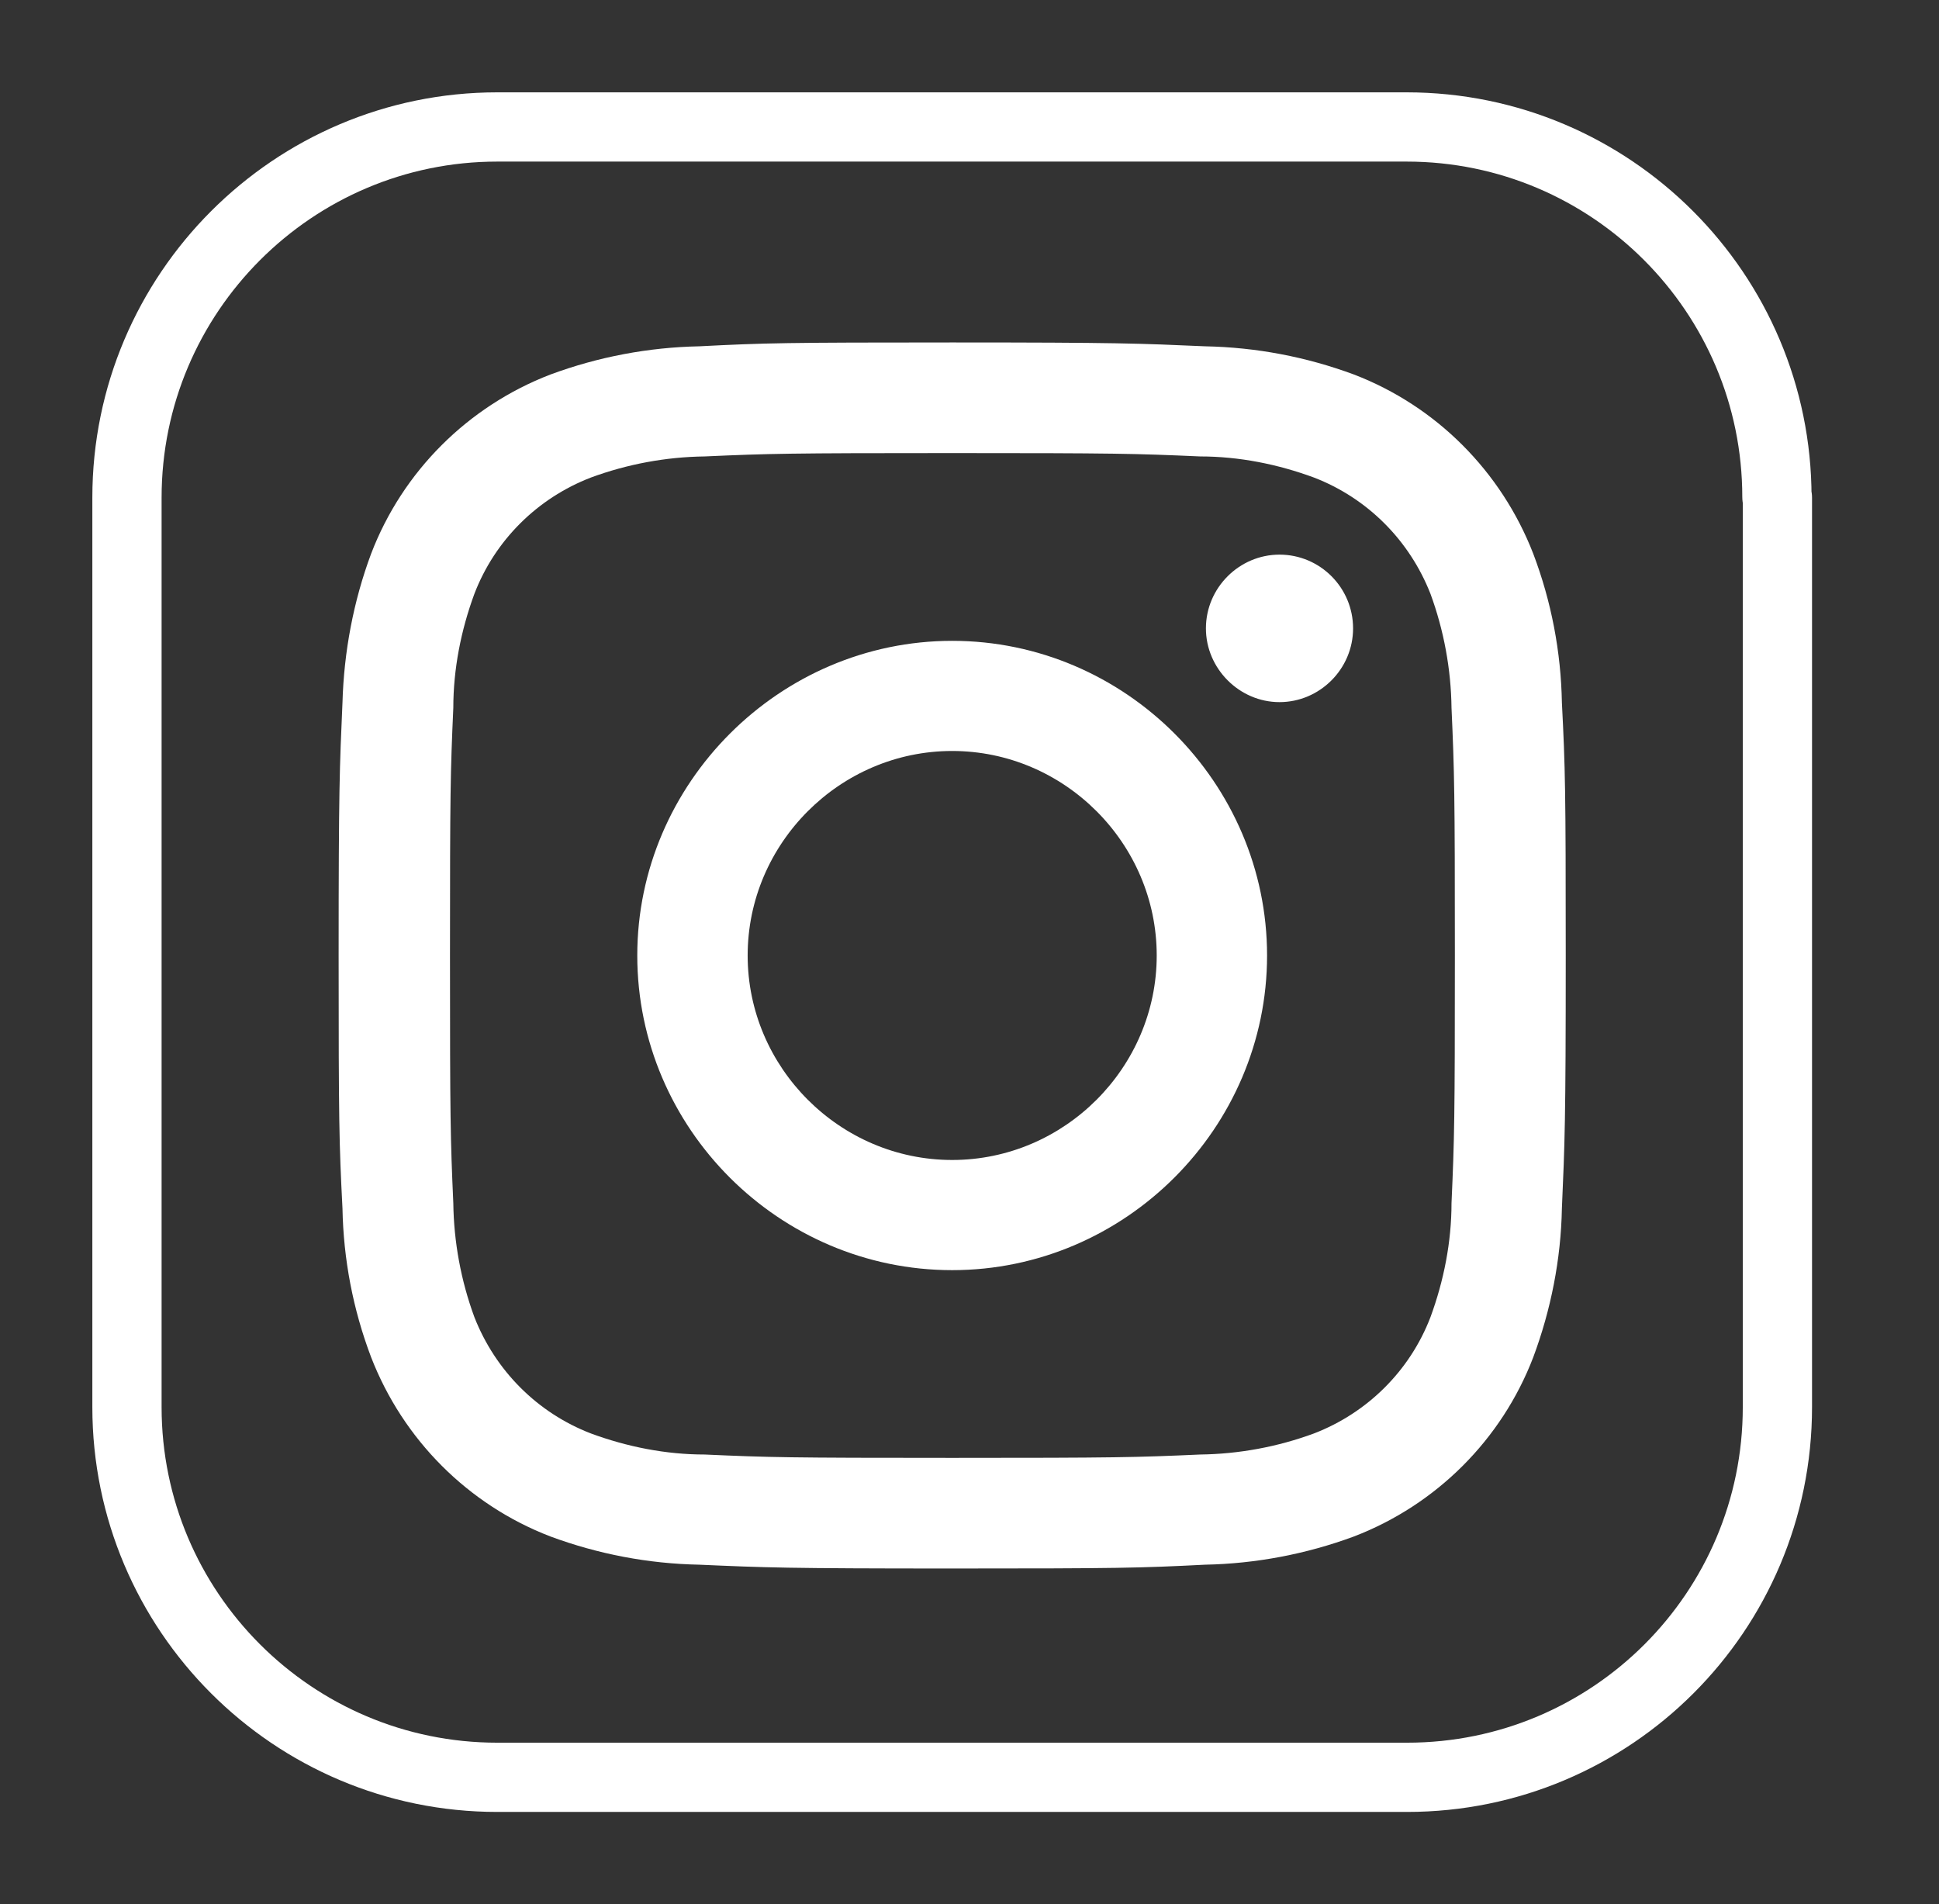 <svg xmlns="http://www.w3.org/2000/svg" width="56" height="55" viewBox="0 0 56 55" fill="none">
  <rect x="0" y="0" width="56" height="55" fill="#333333" stroke="none"/>
  <path
    d="M51.333 14.373V40.641C51.333 46.547 46.544 51.333 40.638 51.333H14.362C8.455 51.333 3.667 46.533 3.667 40.641V14.373C3.667 8.466 8.469 3.667 14.362 3.667H40.624C46.531 3.667 51.319 8.466 51.319 14.359L51.333 14.373Z"
    stroke="white" stroke-width="2" stroke-linejoin="round" />
  <path
    d="M21.593 27.597C21.593 24.36 24.257 21.69 27.5 21.69C30.743 21.69 33.407 24.36 33.407 27.597C33.407 30.834 30.743 33.503 27.5 33.503C24.257 33.503 21.593 30.834 21.593 27.597ZM18.405 27.597C18.405 32.59 22.504 36.685 27.5 36.685C32.496 36.685 36.594 32.577 36.594 27.597C36.594 22.617 32.496 18.509 27.5 18.509C22.518 18.509 18.405 22.617 18.405 27.597ZM34.828 18.149C34.828 19.311 35.794 20.279 36.953 20.279C38.112 20.279 39.078 19.325 39.078 18.149C39.078 16.974 38.126 16.019 36.953 16.019C35.794 16.019 34.828 16.974 34.828 18.149ZM20.351 42.01C19.233 42.01 18.116 41.789 17.067 41.402C15.521 40.807 14.307 39.59 13.7 38.04C13.313 36.989 13.106 35.869 13.092 34.748C13.009 32.881 12.996 32.328 12.996 27.597C12.996 22.866 13.009 22.313 13.092 20.445C13.092 19.325 13.313 18.204 13.7 17.153C14.293 15.604 15.521 14.387 17.067 13.792C18.116 13.405 19.233 13.197 20.351 13.183C22.214 13.1 22.78 13.086 27.5 13.086C32.22 13.086 32.785 13.1 34.662 13.183C35.78 13.183 36.898 13.405 37.947 13.792C39.492 14.387 40.707 15.604 41.314 17.153C41.7 18.204 41.907 19.325 41.921 20.445C42.004 22.313 42.018 22.866 42.018 27.597C42.018 32.328 42.004 32.881 41.921 34.748C41.921 35.869 41.7 36.989 41.314 38.04C40.721 39.59 39.492 40.807 37.947 41.402C36.898 41.789 35.78 41.996 34.662 42.01C32.799 42.093 32.233 42.107 27.5 42.107C22.766 42.107 22.214 42.093 20.351 42.01ZM20.2 10.002C18.737 10.03 17.274 10.306 15.894 10.818C13.52 11.731 11.629 13.612 10.719 15.991C10.208 17.361 9.932 18.827 9.891 20.293C9.808 22.174 9.78 22.783 9.78 27.597C9.78 32.41 9.794 33.005 9.891 34.9C9.918 36.367 10.194 37.819 10.719 39.202C11.643 41.581 13.52 43.463 15.894 44.376C17.274 44.887 18.723 45.164 20.2 45.192C22.09 45.275 22.697 45.302 27.5 45.302C32.302 45.302 32.91 45.288 34.8 45.192C36.263 45.164 37.726 44.887 39.106 44.376C41.48 43.463 43.37 41.581 44.281 39.202C44.792 37.833 45.082 36.367 45.109 34.9C45.192 33.005 45.22 32.41 45.22 27.597C45.22 22.783 45.206 22.188 45.109 20.293C45.082 18.827 44.806 17.375 44.281 15.991C43.357 13.612 41.48 11.731 39.106 10.818C37.726 10.306 36.277 10.03 34.8 10.002C32.91 9.919 32.302 9.891 27.5 9.891C22.697 9.891 22.09 9.905 20.2 10.002Z"
    fill="white" />
</svg>